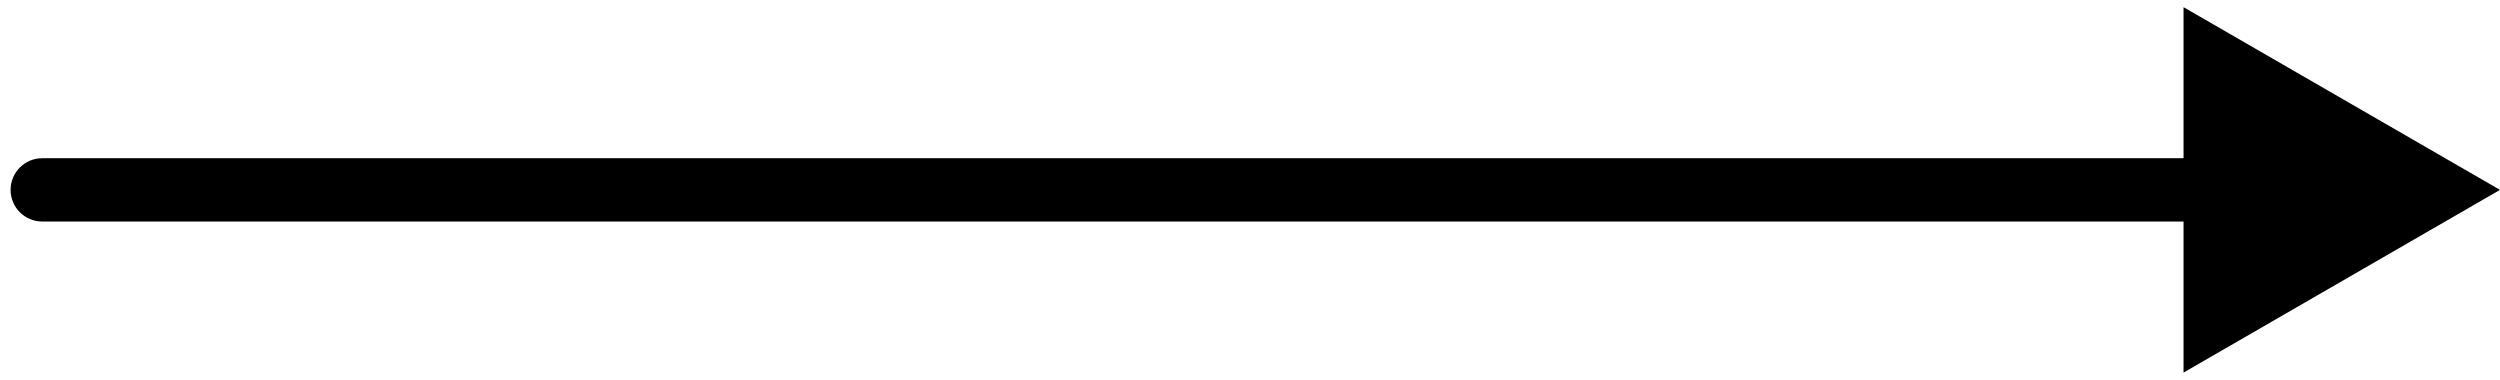 <svg width="158" height="24" viewBox="0 0 158 24" fill="none" xmlns="http://www.w3.org/2000/svg">
<path d="M2.669 10C1.564 10 0.669 10.895 0.669 12C0.669 13.105 1.564 14 2.669 14V10ZM158 12L138 0.453V23.547L158 12ZM2.669 12V14H140V12V10H2.669V12Z" fill="black"/>
</svg>
